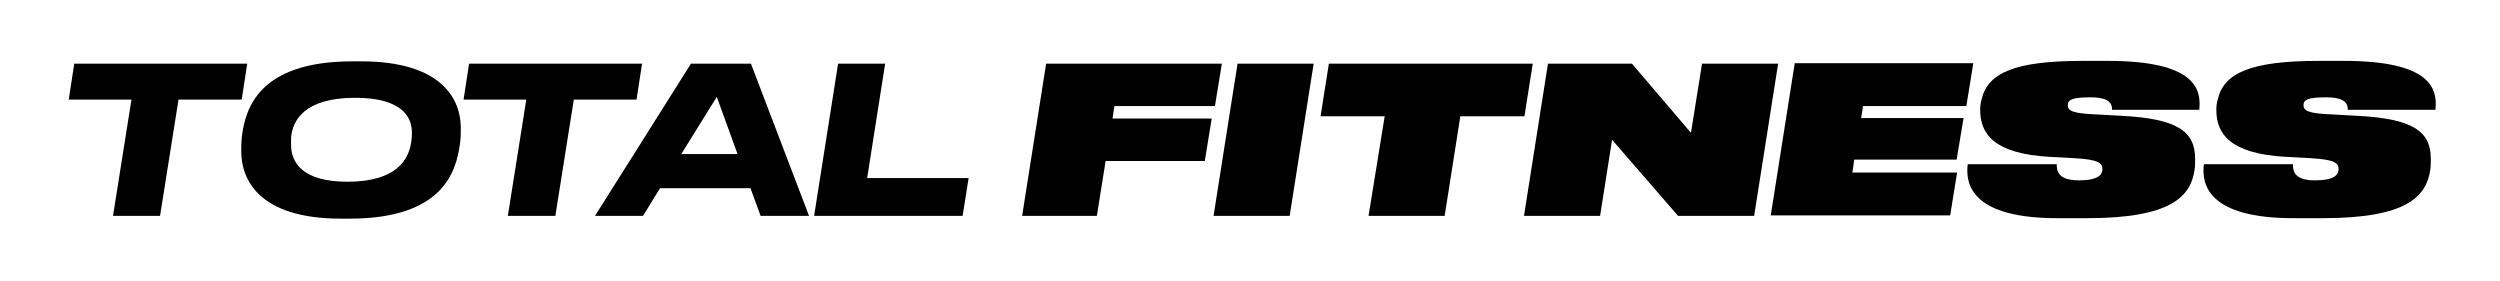<?xml version="1.0" encoding="utf-8"?>
<!-- Generator: Adobe Illustrator 27.2.0, SVG Export Plug-In . SVG Version: 6.00 Build 0)  -->
<svg version="1.1" id="Capa_1" xmlns="http://www.w3.org/2000/svg" xmlns:xlink="http://www.w3.org/1999/xlink" x="0px" y="0px"
	 viewBox="0 0 542 61" style="enable-background:new 0 0 542 61;" xml:space="preserve">
<g>
	<path d="M24.5,46.8l4-25.2H14.9l1.2-7.8h37.5l-1.2,7.8H38.7l-4,25.2H24.5z"/>
	<path d="M52.5,29.1c0.8-5.4,3.5-15.8,23.9-15.8h1.9c17.8,0,21.6,8.5,21.6,14.4c0,1.2,0,2.4-0.2,3.6c-0.8,5.7-3.5,16.1-23.9,16.1
		h-1.9c-18,0-21.6-8.7-21.6-14.6C52.3,31.8,52.3,30.6,52.5,29.1z M63.1,29.9c0,0.6,0,1,0,1.5c0,3.6,2.2,8,12.2,8
		c10.8,0,13.4-4.9,13.9-8.9c0.1-0.7,0.1-1.2,0.1-1.8c0-3.6-2.5-7.5-12.3-7.5C66,21.2,63.4,26.1,63.1,29.9z"/>
	<path d="M110.1,46.8l4-25.2h-13.6l1.2-7.8h37.5l-1.2,7.8h-13.6l-4,25.2H110.1z"/>
	<path d="M162.7,40.8h-19.6l-3.7,6H129l20.8-33h13l12.6,33h-10.5L162.7,40.8z M159.9,33.4L155.4,21l-7.7,12.4H159.9z"/>
	<path d="M191.9,13.8l-3.9,24.8H210l-1.3,8.2h-32.2l5.2-33H191.9z"/>
	<path d="M264.9,13.8l-1.5,9.2h-21.8l-0.4,2.7h21.5l-1.5,9.2h-21.5l-1.9,11.9h-16.2l5.2-33H264.9z"/>
	<path d="M279.6,46.8h-16.5l5.2-33h16.5L279.6,46.8z"/>
	<path d="M300.2,25.2h-13.9l1.8-11.4h44.2l-1.8,11.4h-13.9l-3.4,21.6h-16.5L300.2,25.2z"/>
	<path d="M353.8,13.8l12.8,15l2.4-15h16.5l-5.2,33h-16.5l-14.3-16.5l-2.6,16.5h-16.5l5.2-33H353.8z"/>
	<path d="M427.8,13.8l-1.5,9.2h-22.4l-0.4,2.6h22.2l-1.5,9h-22.2l-0.4,2.8h22.7l-1.5,9.3h-38.9l5.2-33H427.8z"/>
	<path d="M426.6,35.6h19.3c0,1.4,0.2,3.5,4.8,3.5c4.3,0,5.1-1.3,5.1-2.4c0-1.3-0.7-2.1-6-2.4l-5.5-0.3c-12.2-0.7-15-5.1-15-10.2
		c0-0.7,0.1-1.6,0.3-2.2c1.3-5.8,7.2-8.4,21.9-8.4h5.5c18.9,0,20.3,6.1,19.8,10.6h-18.9c0-1.2-0.4-2.7-4.7-2.7
		c-3.9,0-4.9,0.5-4.9,1.7c0,1.2,1,1.8,6.1,2l5.4,0.3c12.1,0.6,16.1,3.3,16.1,9.3c0,0.8,0,1.7-0.1,2.3c-0.8,5.9-5.1,10.6-23.3,10.6
		h-5.7C427.1,47.5,426.1,39.7,426.6,35.6z"/>
	<path d="M477.8,35.6h19.3c0,1.4,0.2,3.5,4.8,3.5c4.3,0,5.1-1.3,5.1-2.4c0-1.3-0.7-2.1-6-2.4l-5.5-0.3c-12.2-0.7-15-5.1-15-10.2
		c0-0.7,0.1-1.6,0.3-2.2c1.3-5.8,7.2-8.4,21.9-8.4h5.5c18.9,0,20.3,6.1,19.8,10.6H509c0-1.2-0.4-2.7-4.7-2.7c-3.9,0-4.9,0.5-4.9,1.7
		c0,1.2,1,1.8,6.1,2l5.4,0.3c12.1,0.6,16.1,3.3,16.1,9.3c0,0.8,0,1.7-0.1,2.3c-0.8,5.9-5.1,10.6-23.3,10.6H498
		C478.3,47.5,477.3,39.7,477.8,35.6z"/>
</g>
</svg>
